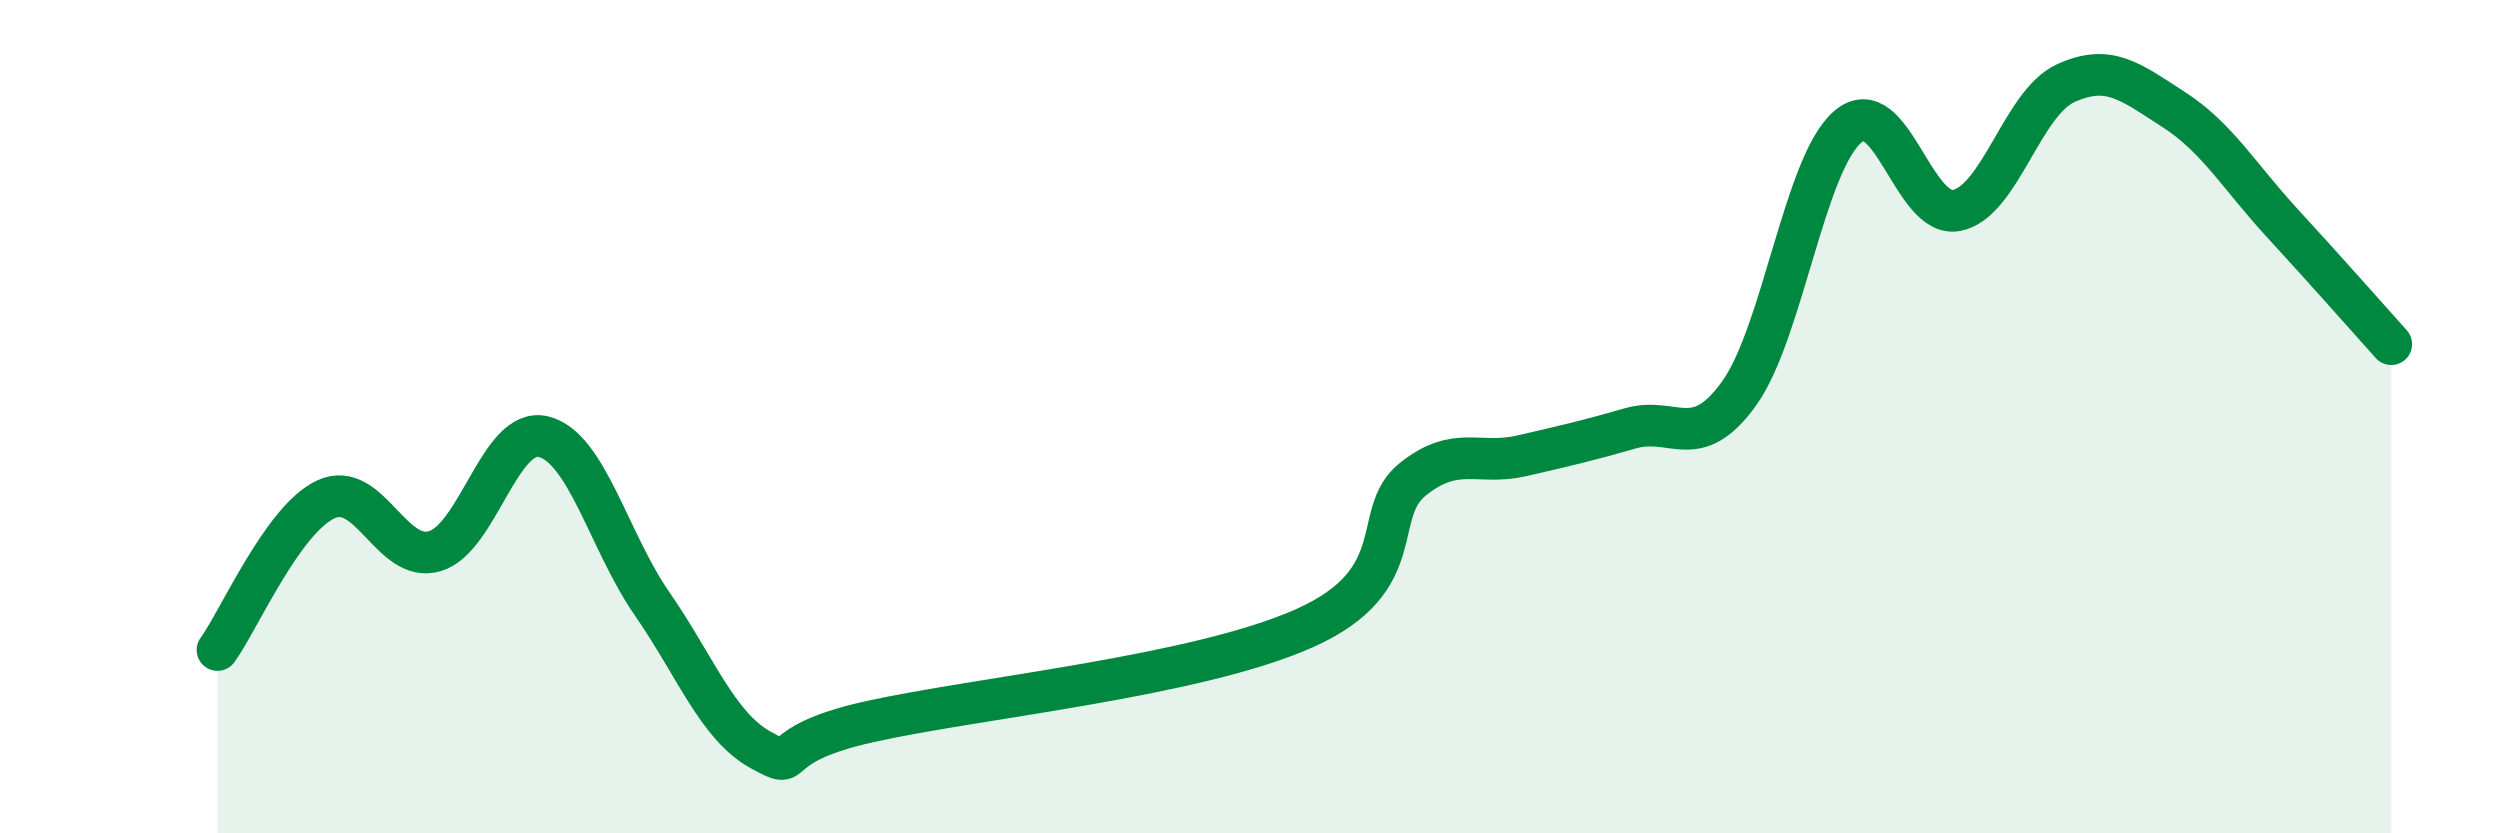 
    <svg width="60" height="20" viewBox="0 0 60 20" xmlns="http://www.w3.org/2000/svg">
      <path
        d="M 5.22,15.6 C 5.74,14.88 6.79,12.45 7.83,11.98 C 8.87,11.51 9.39,13.53 10.43,13.23 C 11.47,12.93 12,10.23 13.04,10.48 C 14.08,10.73 14.61,12.99 15.65,14.49 C 16.69,15.99 17.22,17.43 18.26,18 C 19.3,18.57 18.26,17.9 20.87,17.32 C 23.48,16.74 28.69,16.24 31.3,15.08 C 33.91,13.92 32.87,12.33 33.91,11.5 C 34.95,10.67 35.48,11.18 36.52,10.94 C 37.56,10.7 38.09,10.58 39.13,10.28 C 40.17,9.98 40.7,10.89 41.74,9.44 C 42.78,7.99 43.31,3.92 44.35,3.04 C 45.39,2.16 45.92,5.26 46.96,5.05 C 48,4.84 48.53,2.48 49.57,2 C 50.61,1.52 51.13,1.96 52.17,2.63 C 53.21,3.3 53.74,4.23 54.78,5.36 C 55.82,6.49 56.87,7.68 57.39,8.26L57.39 20L5.22 20Z"
        fill="#008740"
        opacity="0.1"
        stroke-linecap="round"
        stroke-linejoin="round"
      />
      <path
        d="M 5.22,15.6 C 5.74,14.88 6.79,12.45 7.83,11.98 C 8.87,11.51 9.39,13.53 10.43,13.23 C 11.47,12.93 12,10.23 13.04,10.48 C 14.08,10.73 14.61,12.99 15.65,14.49 C 16.69,15.99 17.22,17.43 18.26,18 C 19.3,18.57 18.26,17.9 20.87,17.32 C 23.48,16.74 28.69,16.24 31.3,15.08 C 33.91,13.92 32.87,12.33 33.91,11.5 C 34.95,10.67 35.48,11.18 36.52,10.94 C 37.56,10.7 38.09,10.58 39.13,10.28 C 40.17,9.98 40.7,10.89 41.74,9.44 C 42.78,7.99 43.31,3.92 44.35,3.04 C 45.39,2.16 45.92,5.26 46.96,5.05 C 48,4.84 48.53,2.48 49.57,2 C 50.61,1.52 51.13,1.96 52.17,2.63 C 53.21,3.3 53.74,4.23 54.78,5.36 C 55.82,6.49 56.87,7.68 57.39,8.26"
        stroke="#008740"
        stroke-width="1"
        fill="none"
        stroke-linecap="round"
        stroke-linejoin="round"
      />
    </svg>
  